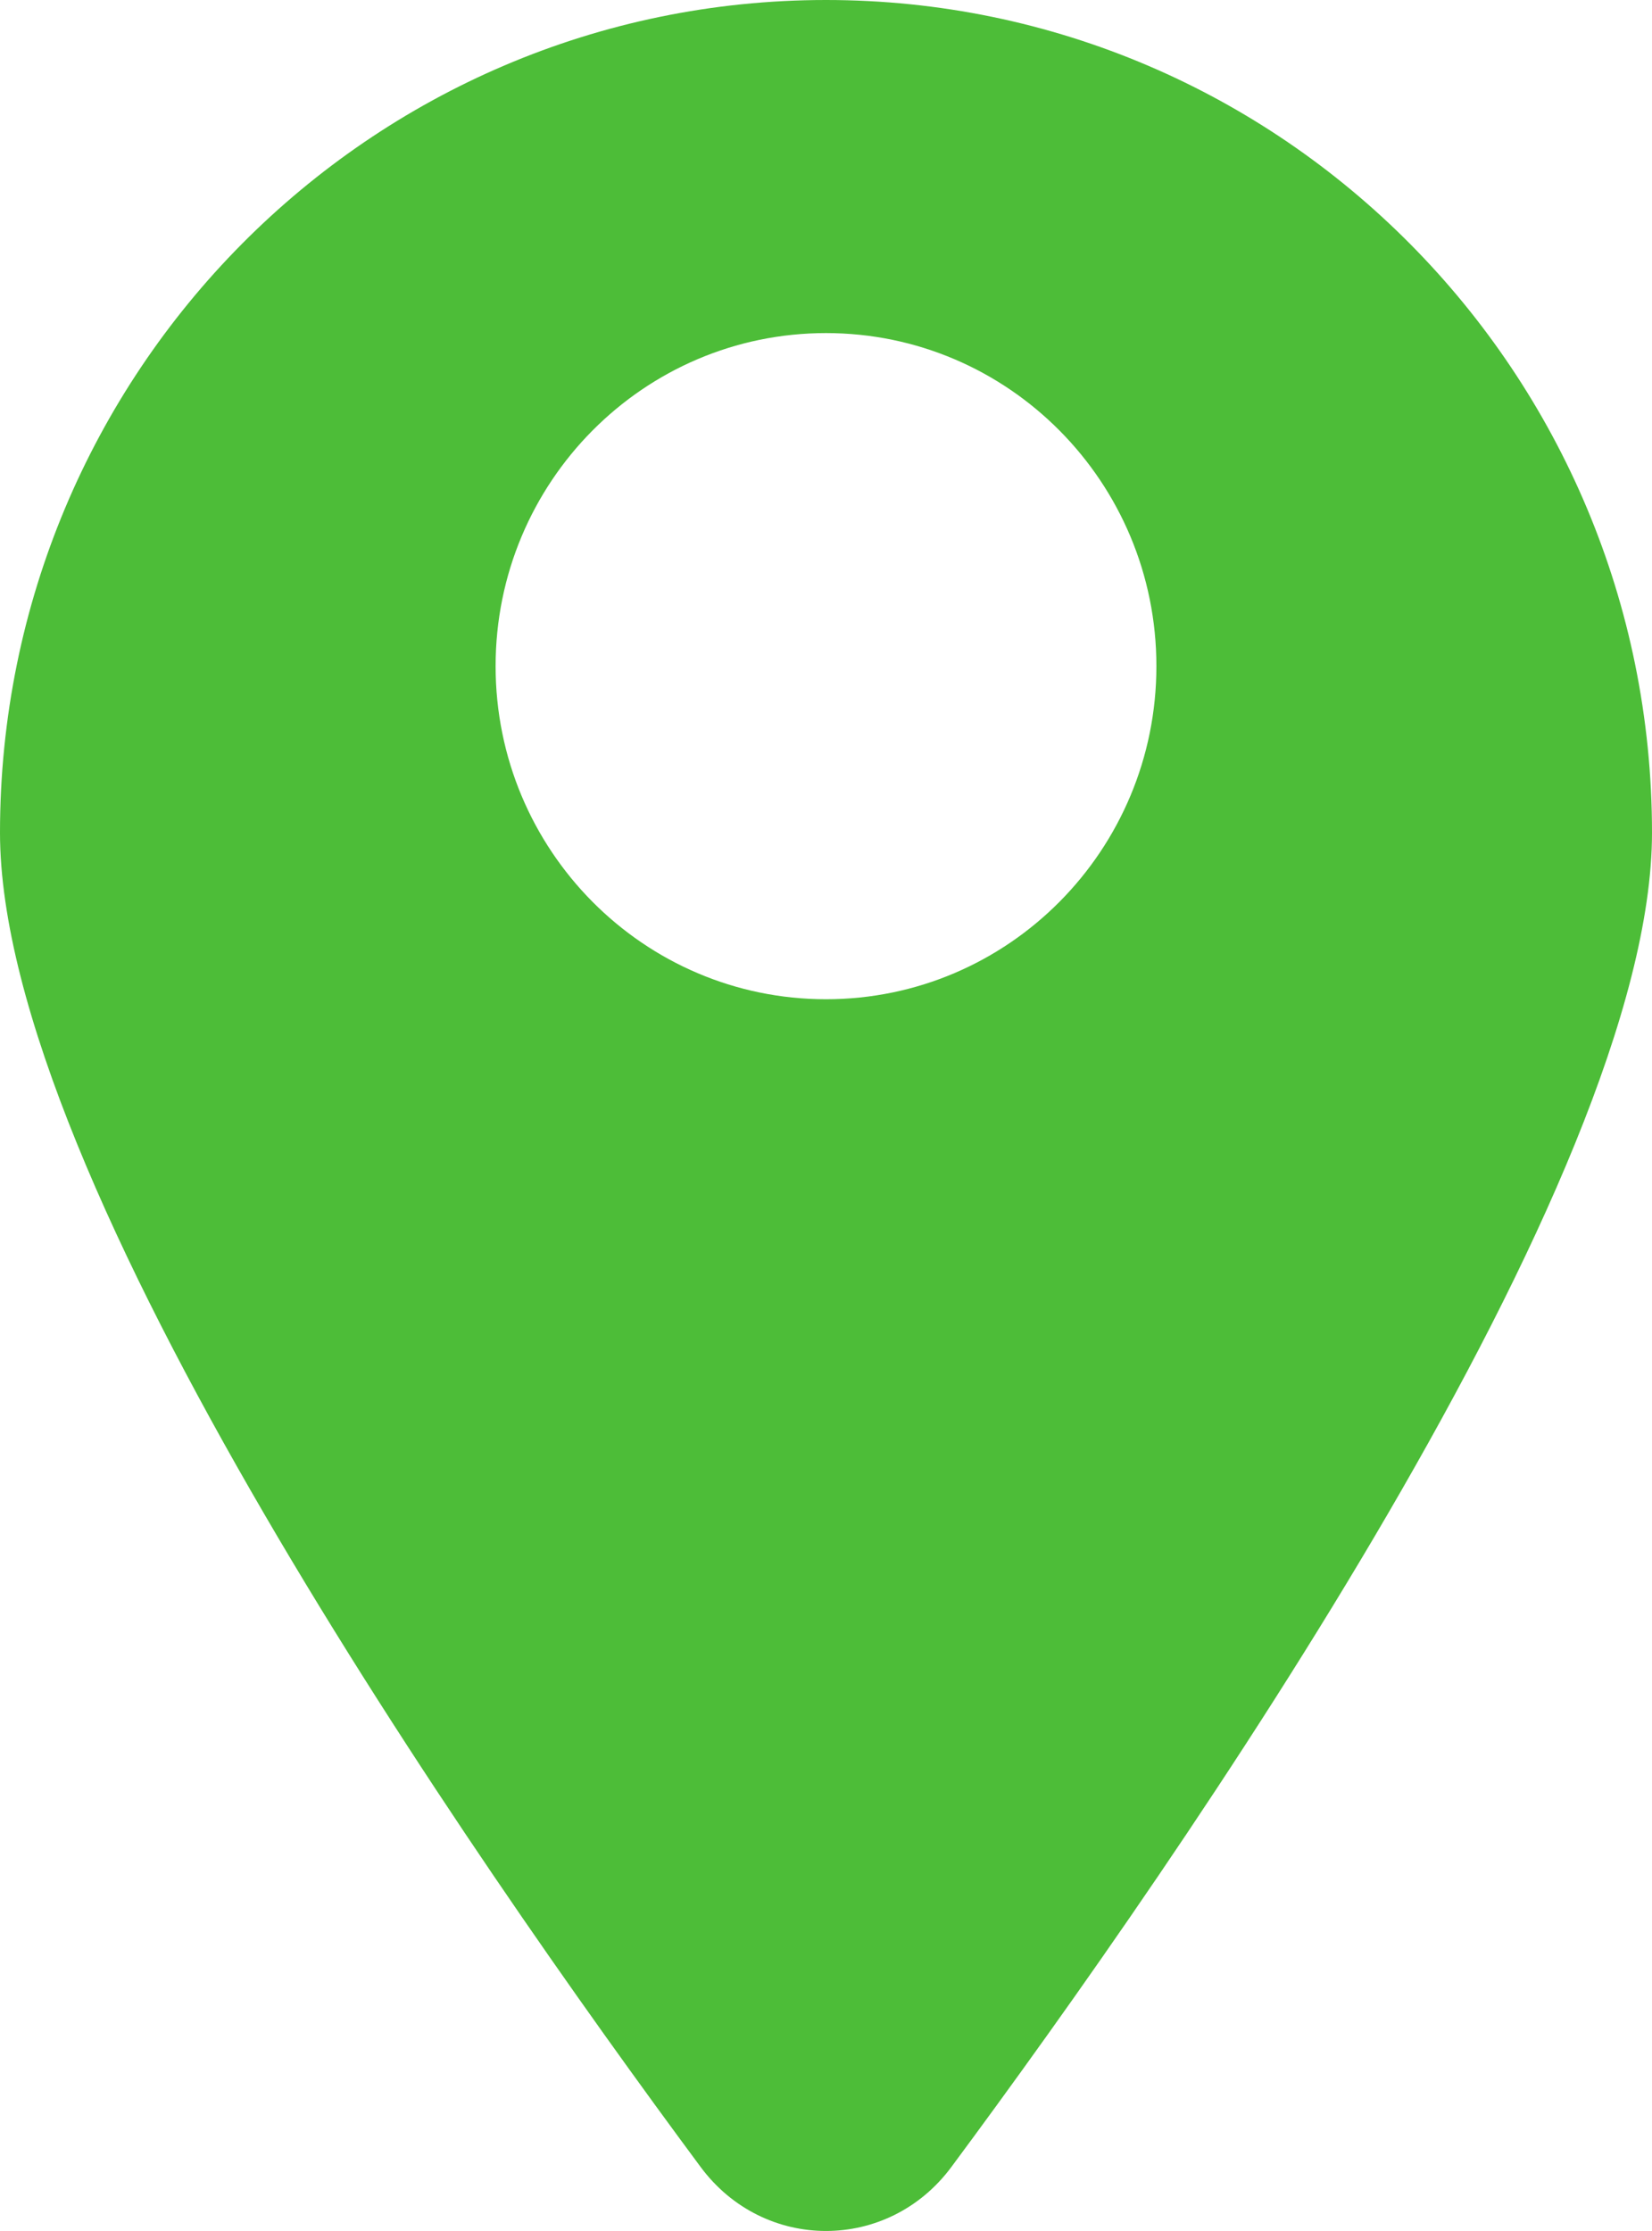 <?xml version="1.0" encoding="UTF-8"?> <svg xmlns="http://www.w3.org/2000/svg" width="20" height="27" viewBox="0 0 20 27" fill="none"> <path fill-rule="evenodd" clip-rule="evenodd" d="M11.518 26.225C14.315 22.454 20 14.274 20 10.077C20 4.512 15.523 0 10 0C4.477 0 0 4.512 0 10.077C0 14.274 5.685 22.454 8.482 26.225C9.248 27.258 10.752 27.258 11.518 26.225ZM10 12.093C12.209 12.093 14 10.288 14 8.062C14 5.836 12.209 4.031 10 4.031C7.791 4.031 6 5.836 6 8.062C6 10.288 7.791 12.093 10 12.093Z" fill="#4DBD38"></path> </svg> 